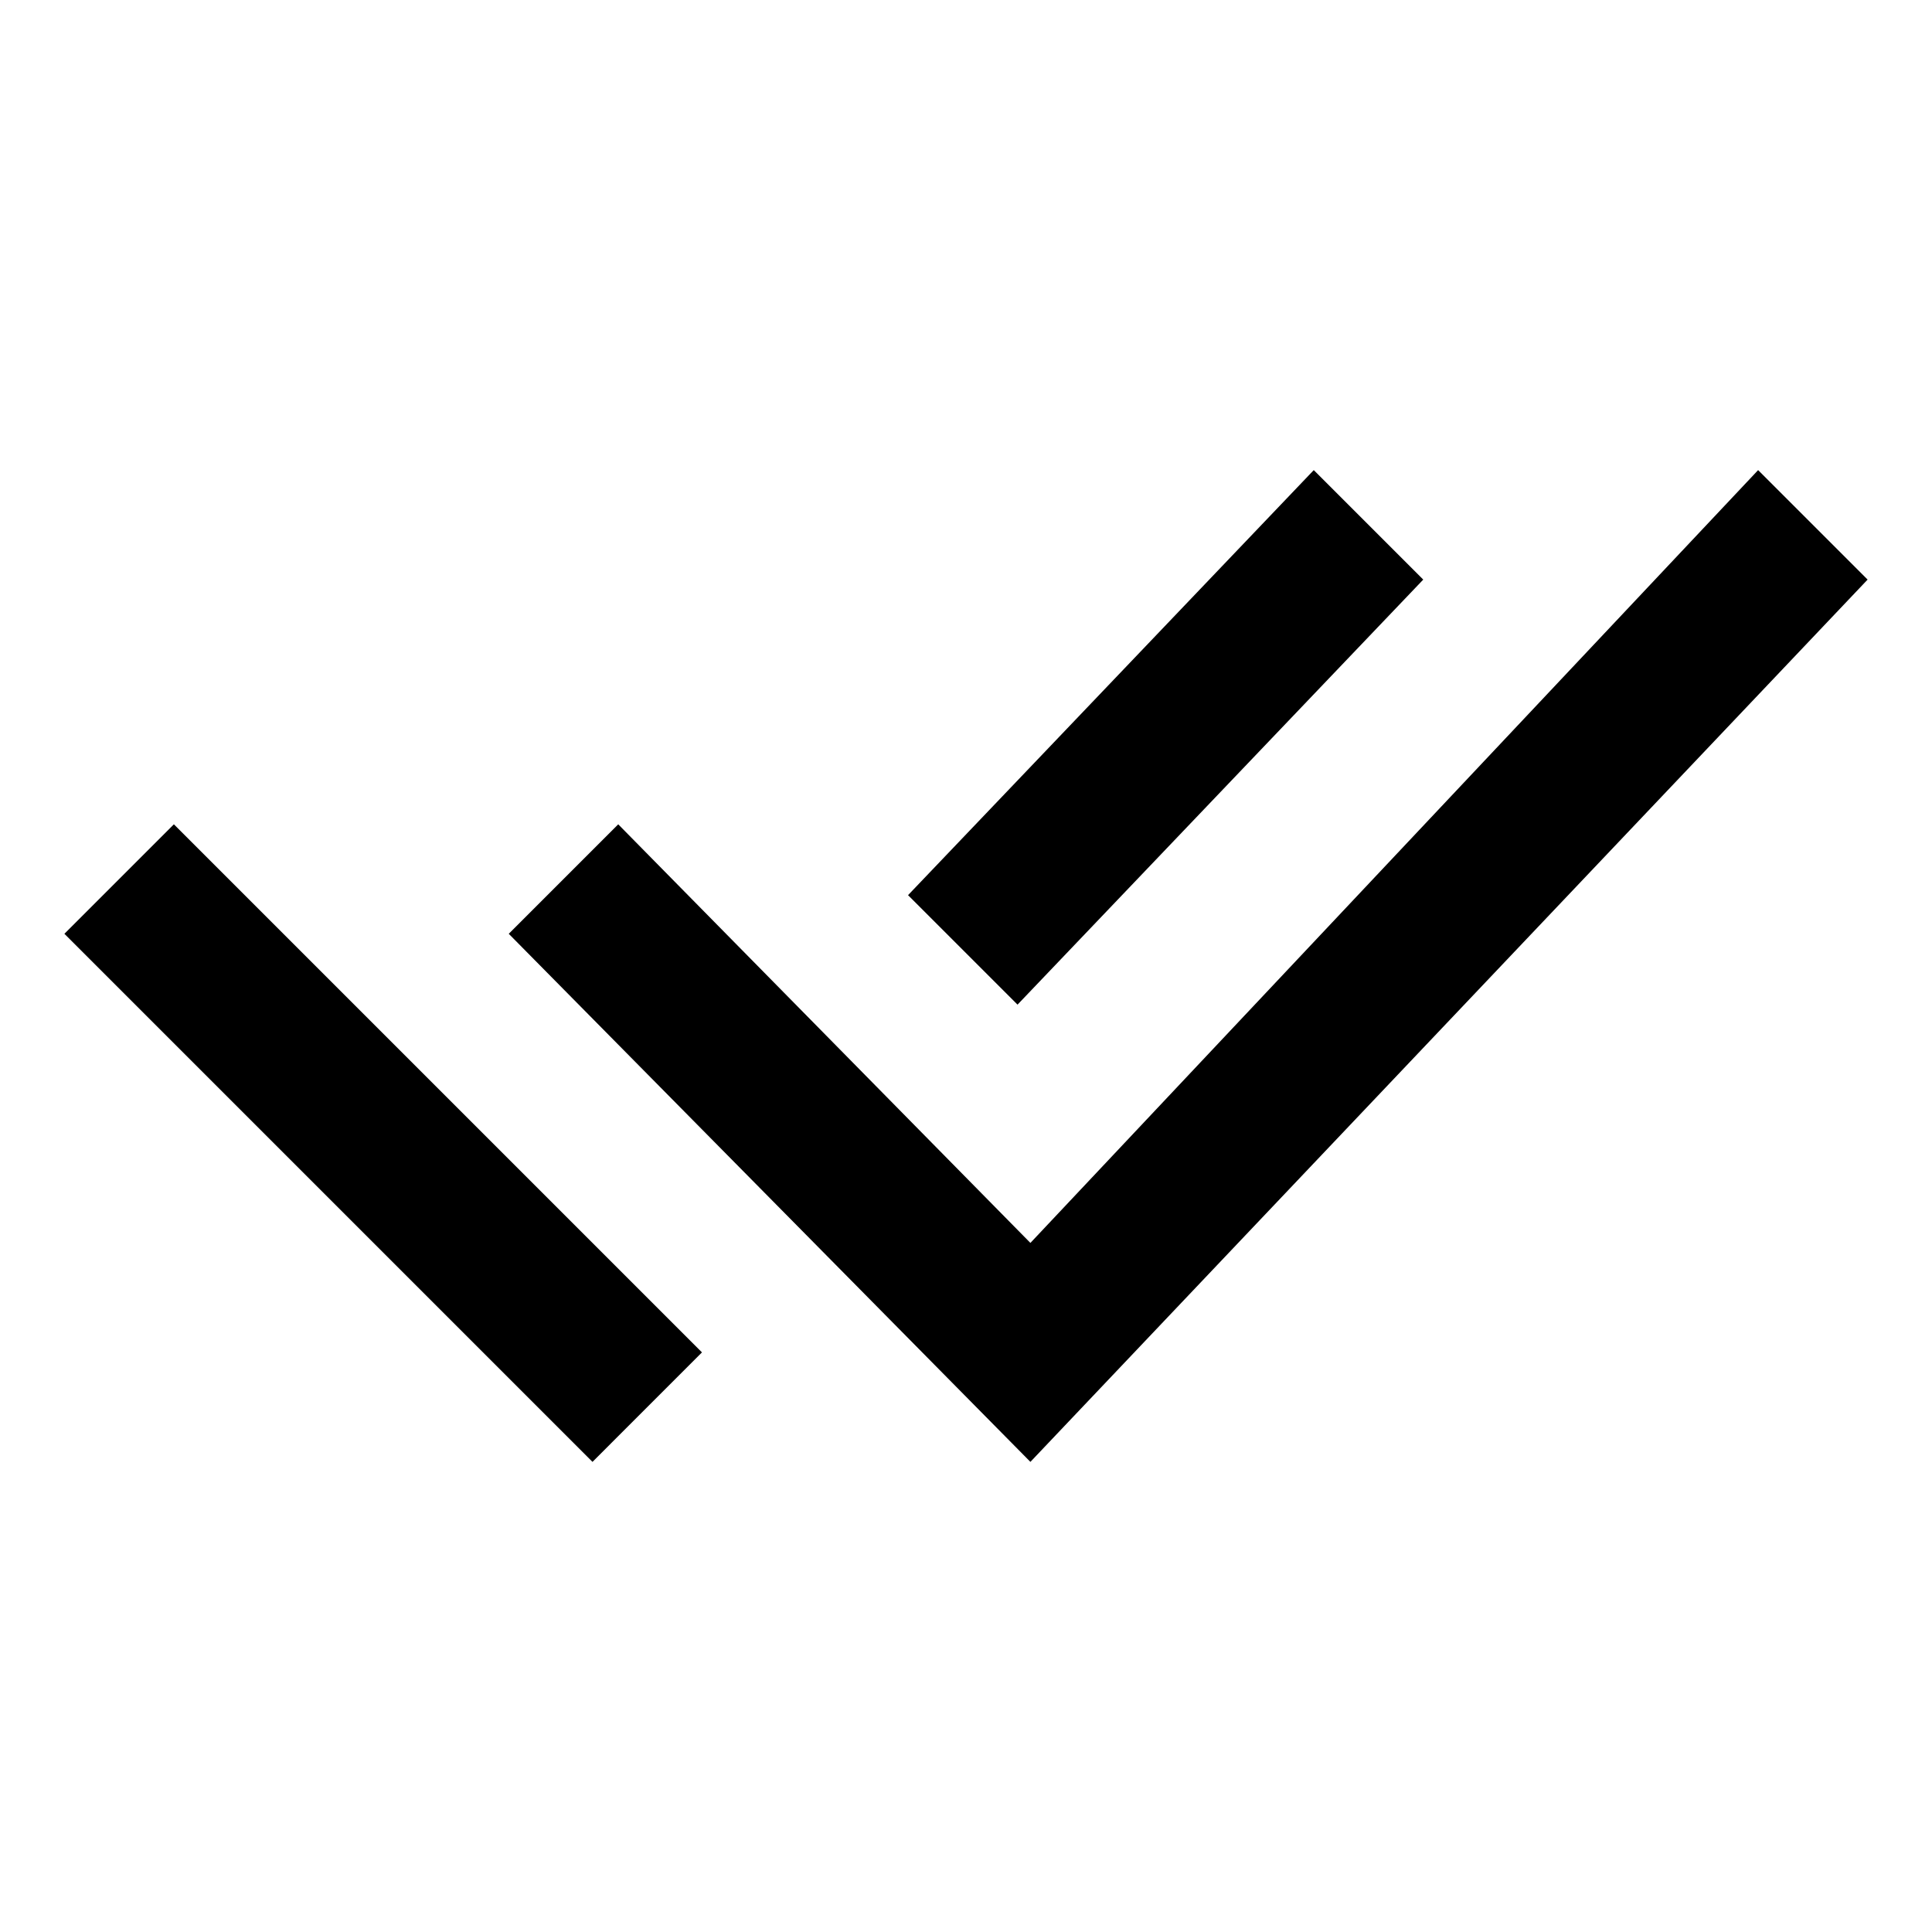 <svg xmlns="http://www.w3.org/2000/svg" viewBox="0 0 30 30"><polygon points="22.1 9 20.4 7.3 14.1 13.9 15.8 15.6 "/><polygon points="27.3 7.3 16 19.3 9.6 12.8 7.9 14.5 16 22.7 29 9 "/><polygon points="1 14.5 9.2 22.7 10.9 21 2.7 12.8 "/></svg>
